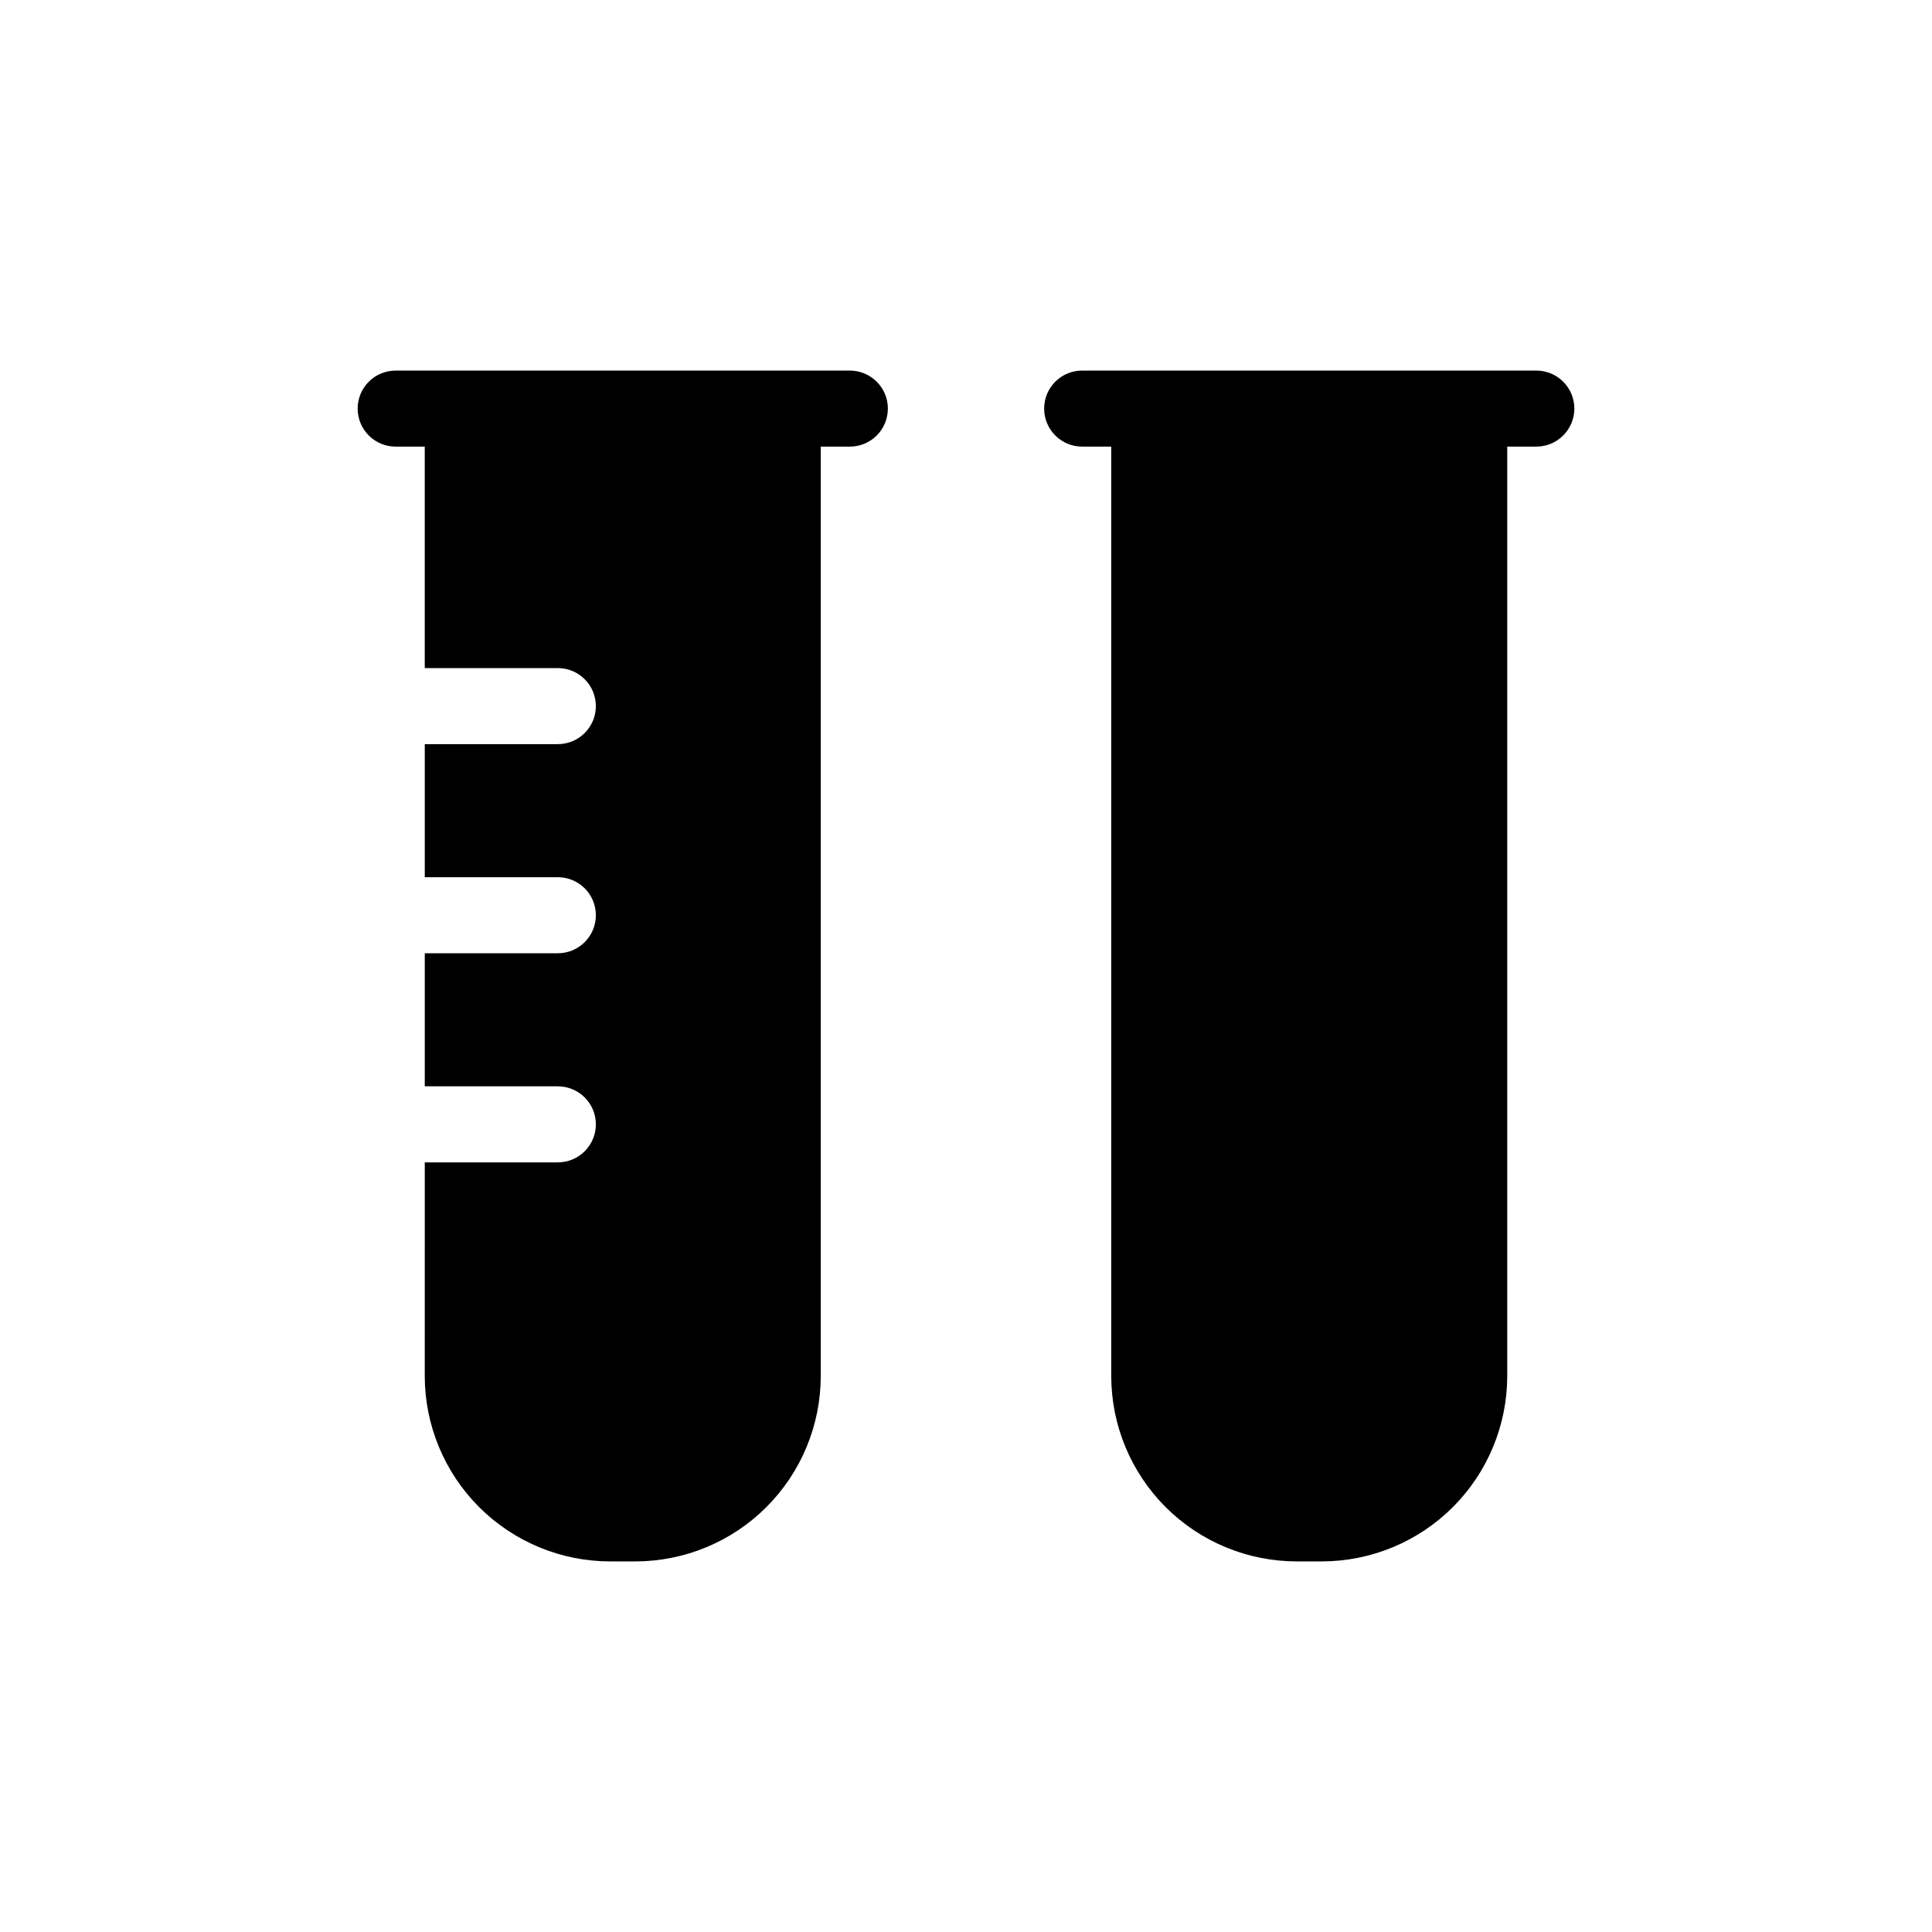 <?xml version="1.0" encoding="UTF-8"?>
<!-- The Best Svg Icon site in the world: iconSvg.co, Visit us! https://iconsvg.co -->
<svg fill="#000000" width="800px" height="800px" version="1.1" viewBox="144 144 512 512" xmlns="http://www.w3.org/2000/svg">
 <path d="m561.22 252.28c0 2.672-1.062 5.234-2.953 7.125s-4.453 2.953-7.125 2.953h-7.707v246.31c-0.016 13.023-5.195 25.508-14.402 34.719-9.211 9.207-21.695 14.387-34.719 14.402h-6.703c-13.023-0.016-25.508-5.195-34.719-14.402-9.207-9.211-14.387-21.695-14.402-34.719v-246.31h-7.707c-5.566 0-10.074-4.512-10.074-10.078s4.508-10.074 10.074-10.074h120.36c2.672 0 5.234 1.059 7.125 2.949s2.953 4.453 2.953 7.125zm-199.71 256.39v-246.31h7.707c5.566 0 10.078-4.512 10.078-10.078s-4.512-10.074-10.078-10.074h-120.36c-5.566 0-10.074 4.508-10.074 10.074s4.508 10.078 10.074 10.078h7.707v58.691h35.27c5.562 0 10.074 4.512 10.074 10.078 0 5.562-4.512 10.074-10.074 10.074h-35.266v35.266h35.266c5.562 0 10.074 4.512 10.074 10.078s-4.512 10.074-10.074 10.074h-35.266v35.266h35.266v0.004c5.562 0 10.074 4.512 10.074 10.074 0 5.566-4.512 10.078-10.074 10.078h-35.266l-0.004 56.629c0.016 13.023 5.195 25.508 14.402 34.719 9.211 9.207 21.695 14.387 34.719 14.402h6.703c13.023-0.016 25.508-5.195 34.719-14.402 9.211-9.211 14.387-21.695 14.402-34.719z"/>
</svg>